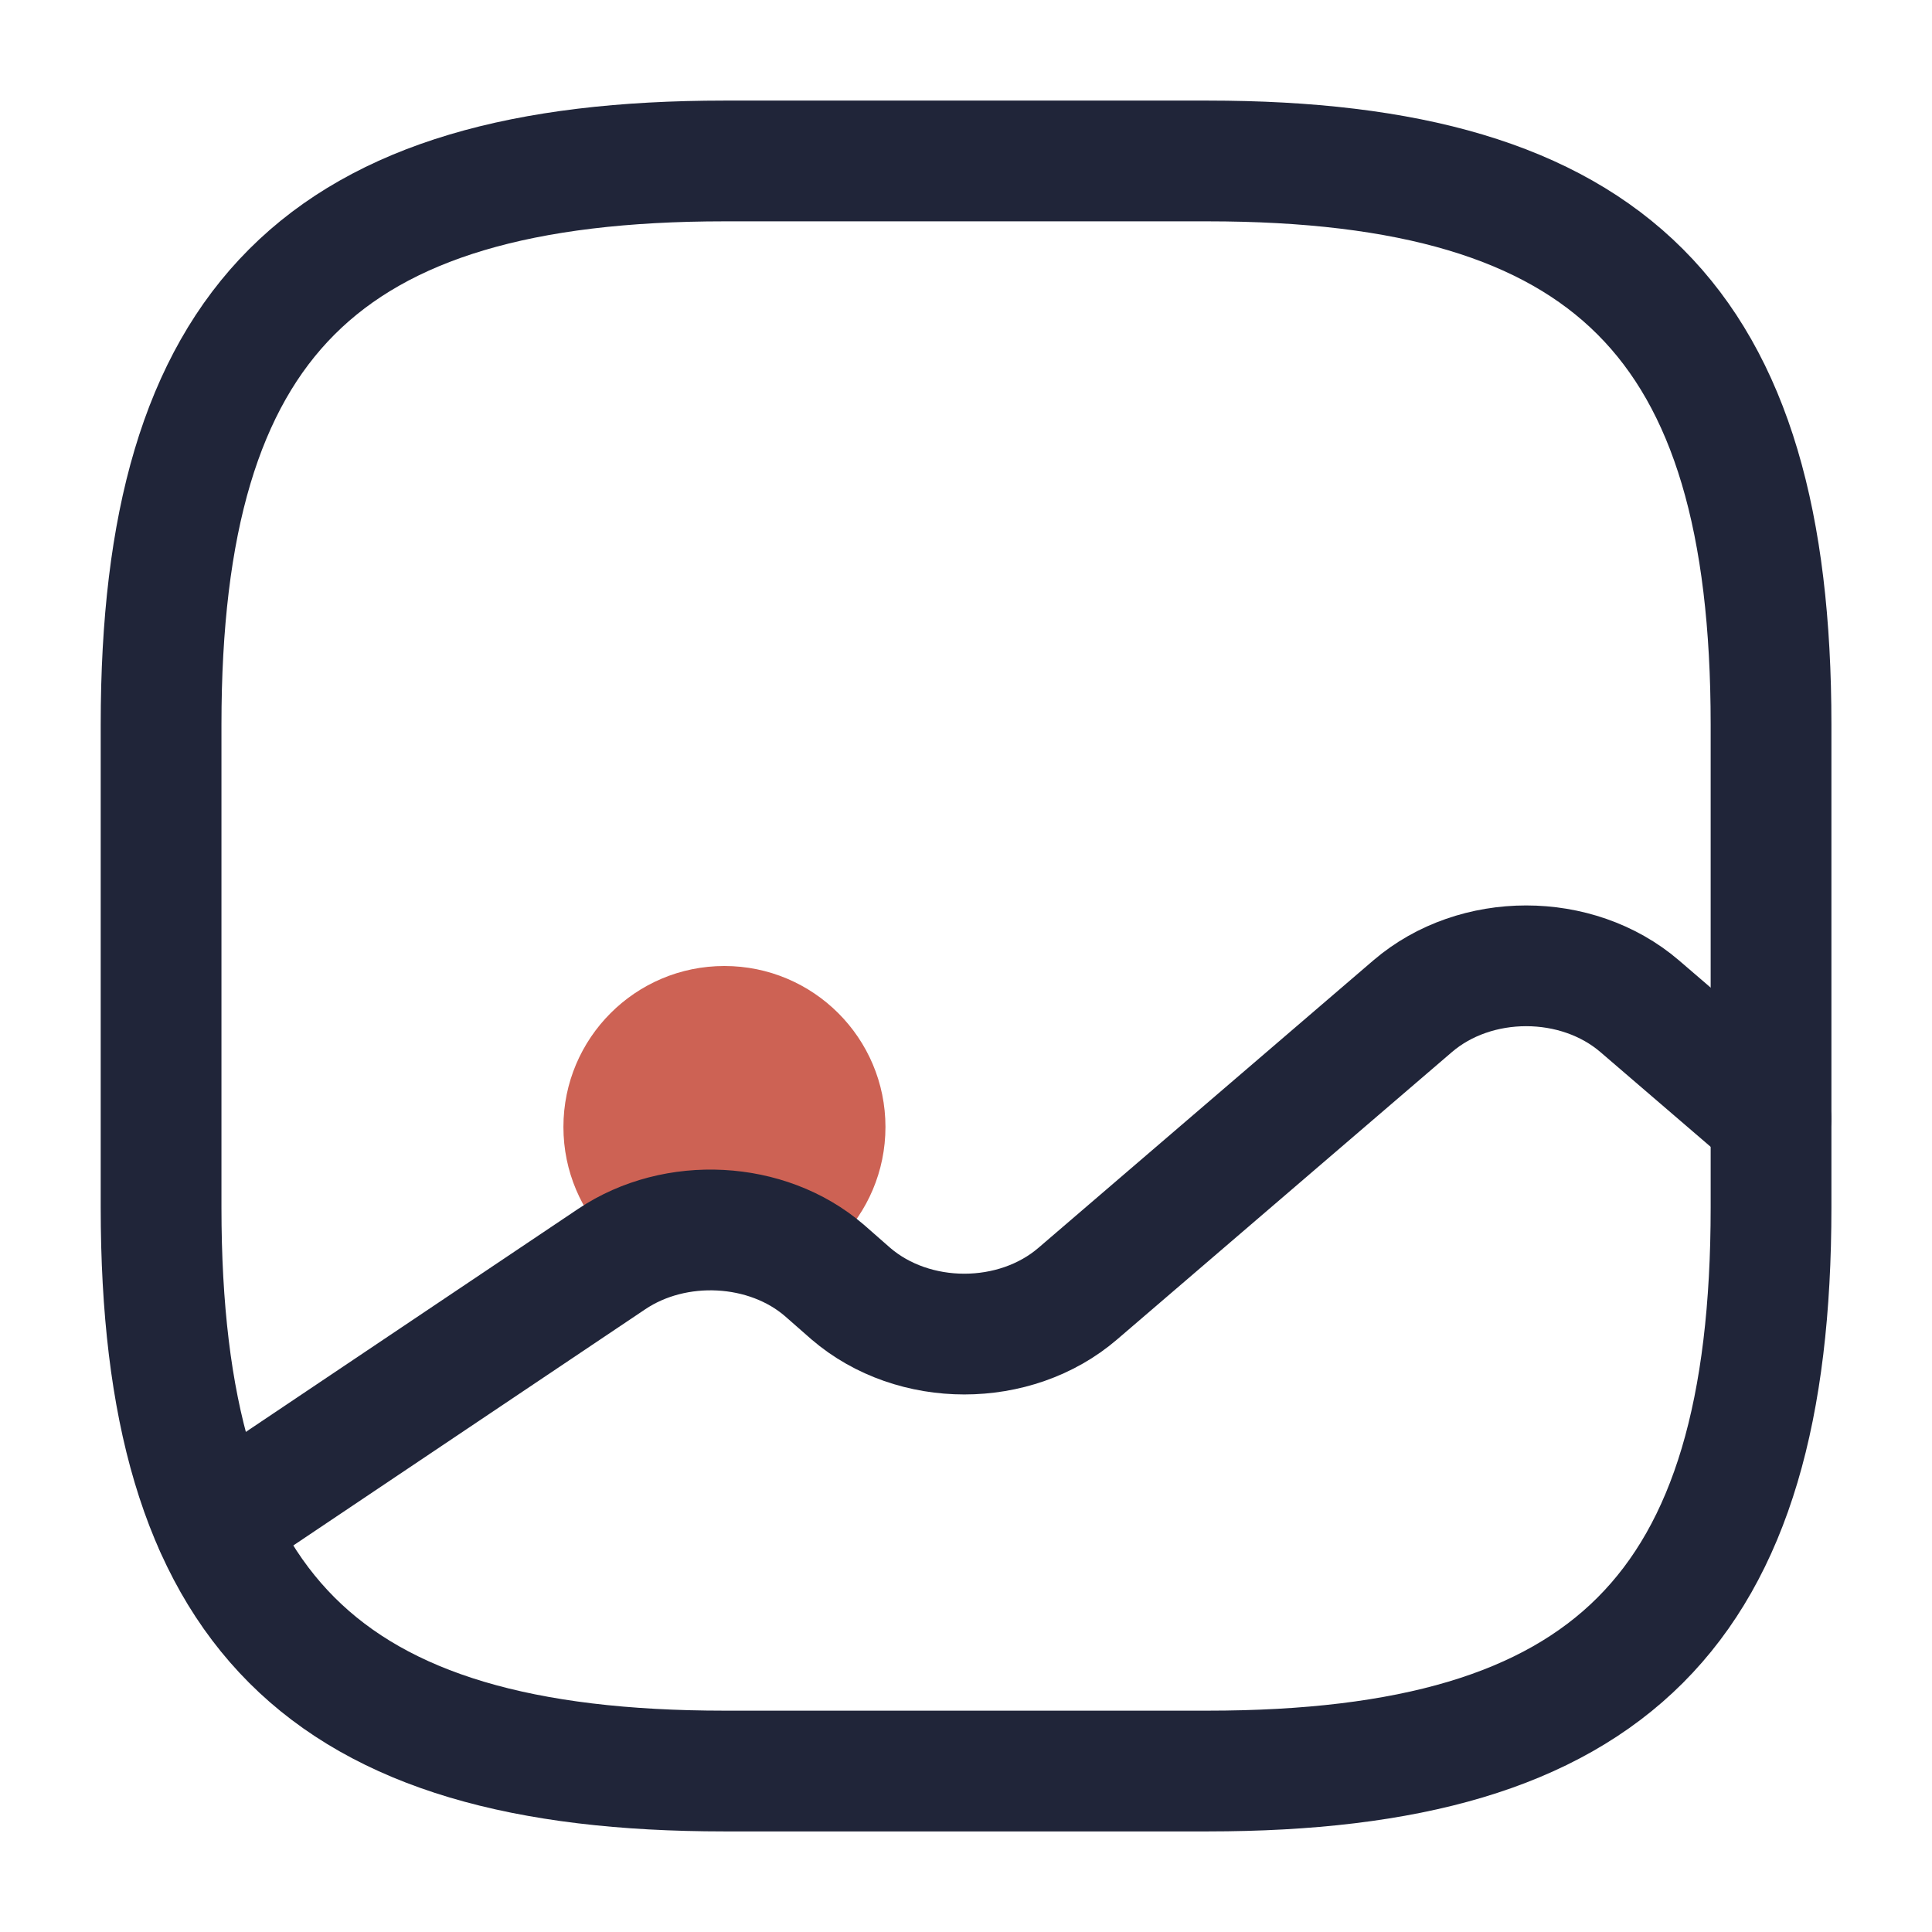 <svg width="16" height="16" viewBox="0 0 16 16" fill="none" xmlns="http://www.w3.org/2000/svg">
<path d="M6.001 14.667H10.001C13.334 14.667 14.667 13.333 14.667 10V6C14.667 2.667 13.334 1.333 10.001 1.333H6.001C2.667 1.333 1.334 2.667 1.334 6V10C1.334 13.333 2.667 14.667 6.001 14.667Z" stroke="#202539" stroke-linecap="round" stroke-linejoin="round"/>
<g filter="url(#filter0_d_10610_7994)">
<path d="M5.999 6.667C6.736 6.667 7.333 6.07 7.333 5.333C7.333 4.597 6.736 4 5.999 4C5.263 4 4.666 4.597 4.666 5.333C4.666 6.07 5.263 6.667 5.999 6.667Z" fill="#CD6254"/>
</g>
<path d="M1.779 12.633L5.066 10.427C5.593 10.073 6.353 10.113 6.826 10.52L7.046 10.713C7.566 11.16 8.406 11.16 8.926 10.713L11.699 8.333C12.219 7.887 13.059 7.887 13.579 8.333L14.666 9.267" stroke="#202539" stroke-linecap="round" stroke-linejoin="round"/>
<defs>
<filter id="filter0_d_10610_7994" x="0.666" y="4" width="10.666" height="10.667" filterUnits="userSpaceOnUse" color-interpolation-filters="sRGB">
<feFlood flood-opacity="0" result="BackgroundImageFix"/>
<feColorMatrix in="SourceAlpha" type="matrix" values="0 0 0 0 0 0 0 0 0 0 0 0 0 0 0 0 0 0 127 0" result="hardAlpha"/>
<feOffset dy="4"/>
<feGaussianBlur stdDeviation="2"/>
<feComposite in2="hardAlpha" operator="out"/>
<feColorMatrix type="matrix" values="0 0 0 0 0 0 0 0 0 0 0 0 0 0 0 0 0 0 0.25 0"/>
<feBlend mode="normal" in2="BackgroundImageFix" result="effect1_dropShadow_10610_7994"/>
<feBlend mode="normal" in="SourceGraphic" in2="effect1_dropShadow_10610_7994" result="shape"/>
</filter>
</defs>
</svg>
